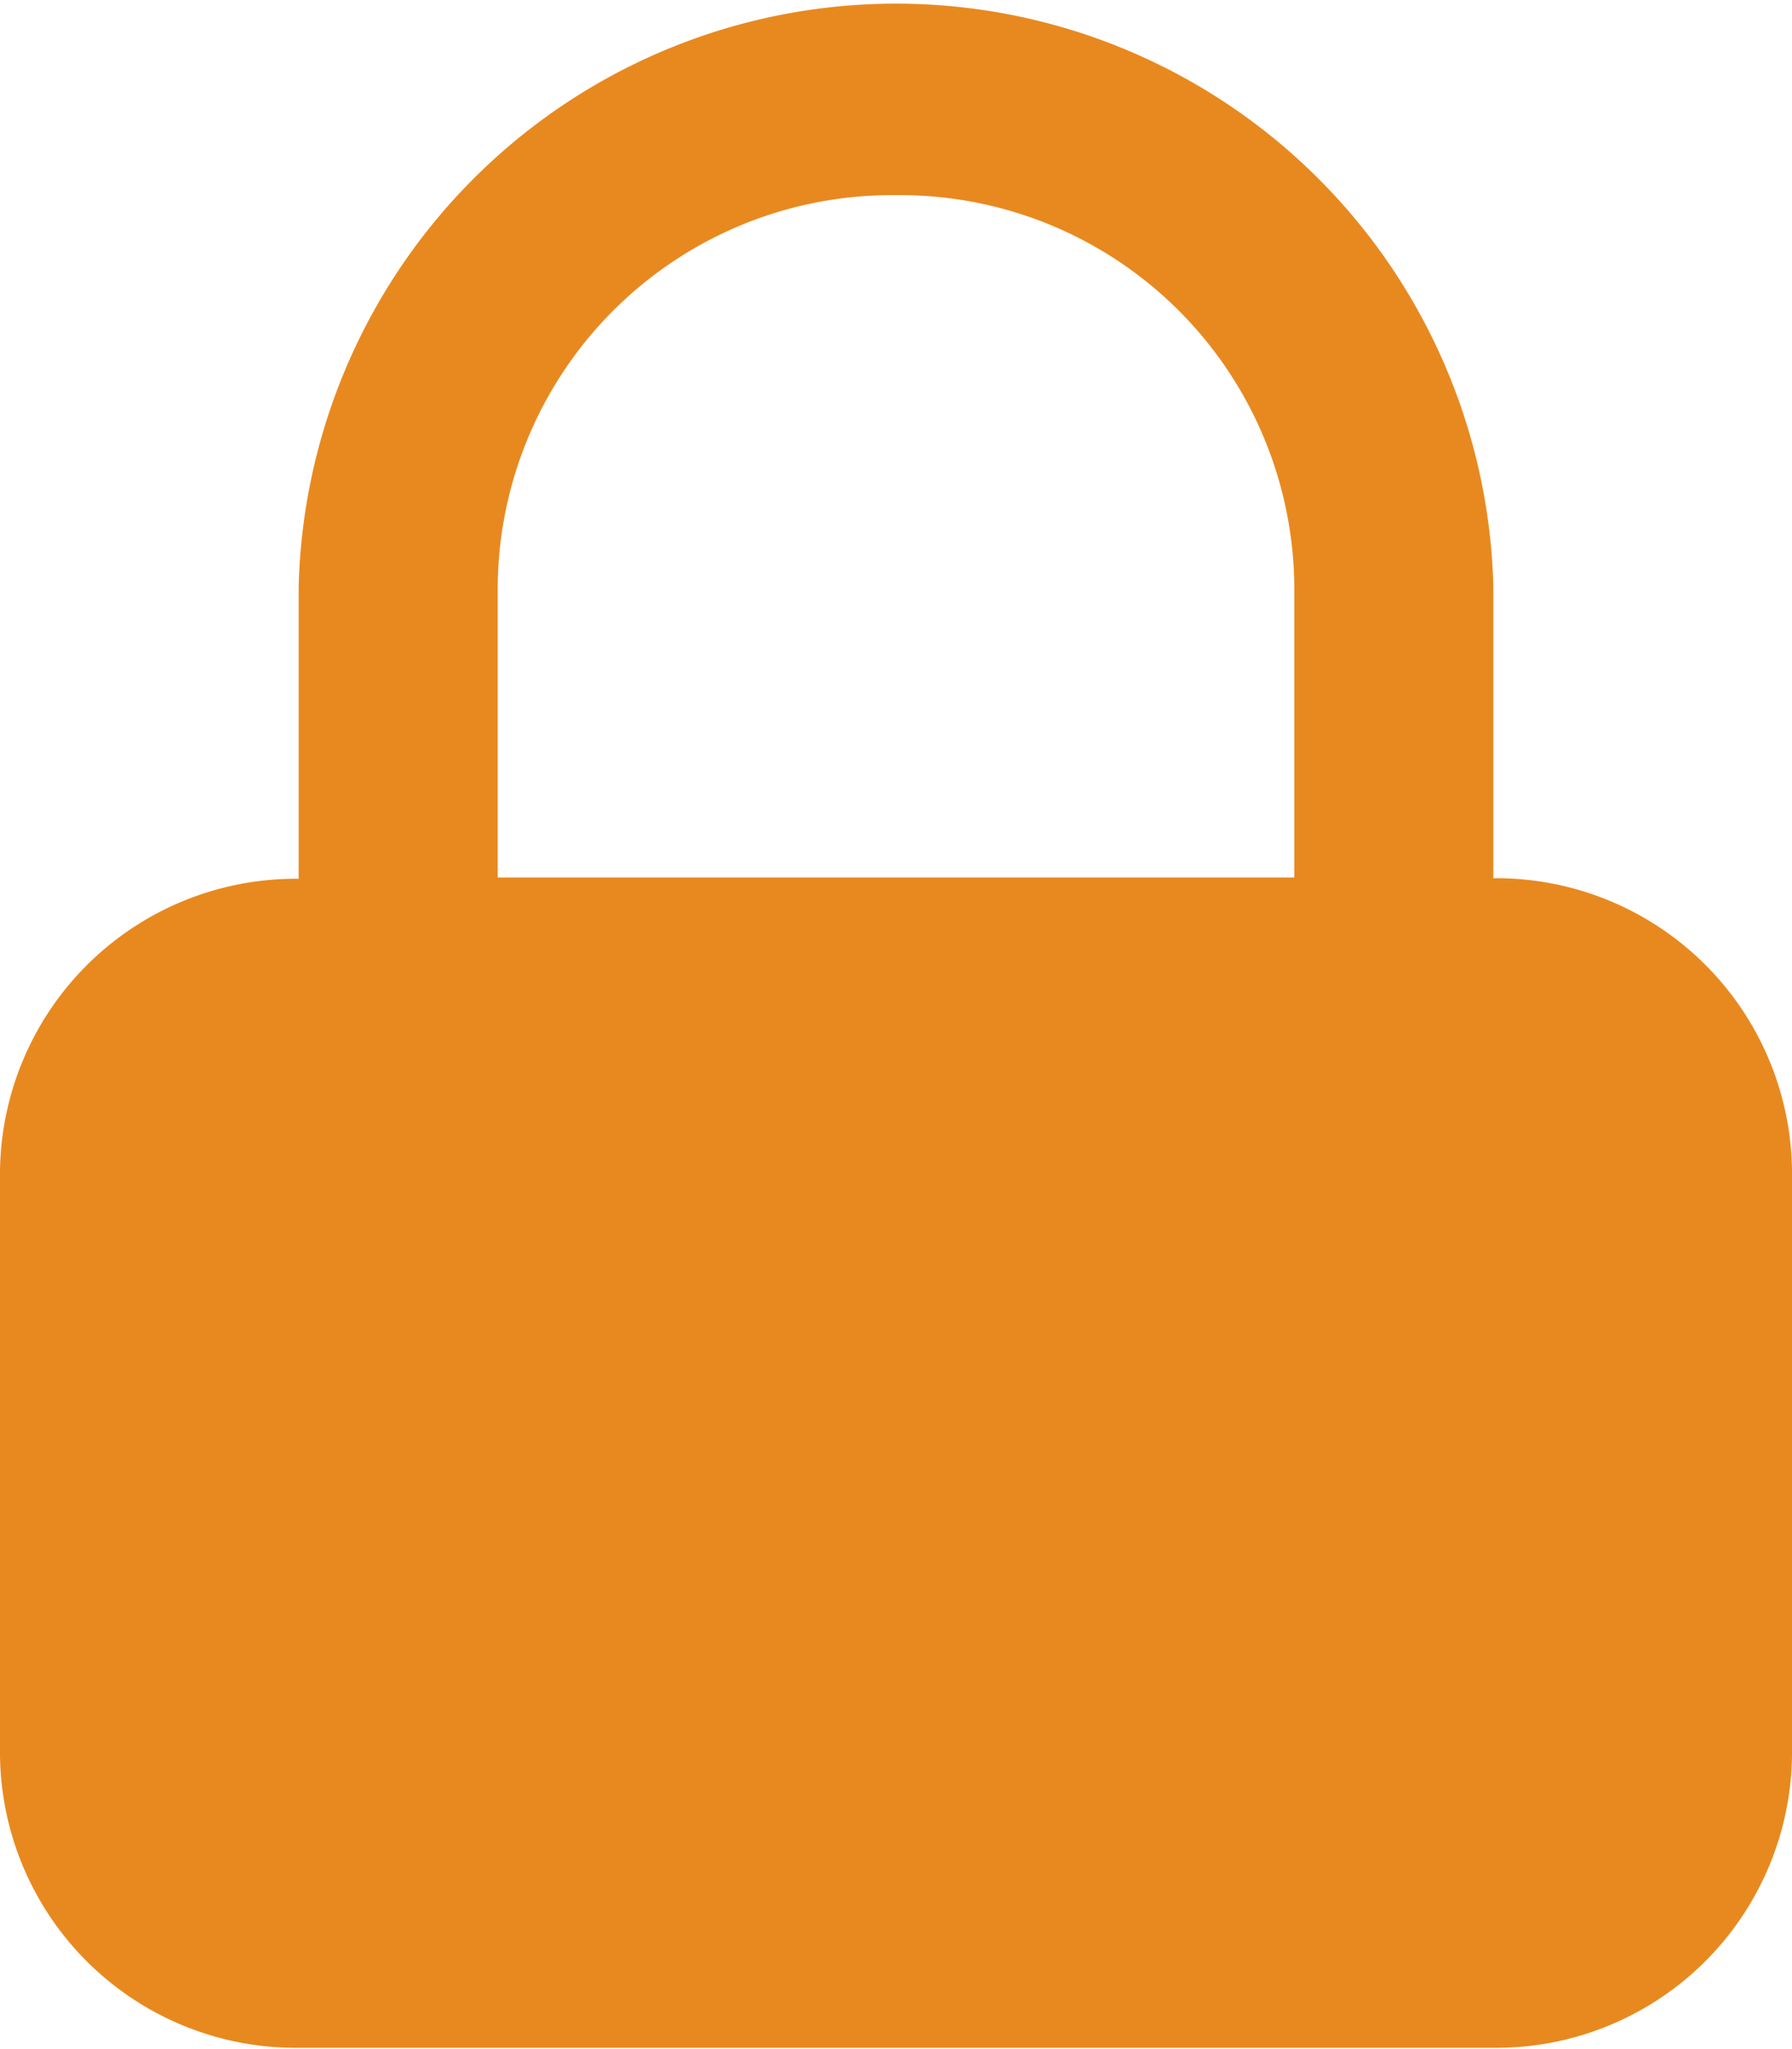 <svg xmlns="http://www.w3.org/2000/svg" width="9.822" height="11.225" viewBox="0 0 9.822 11.225"><defs><style>.a,.b{fill:#e8891f;}.a{fill-rule:evenodd;}</style></defs><g transform="translate(0 0)"><path class="a" d="M12.685,7.061a1.621,1.621,0,0,1,1.637,1.6v3.207a1.621,1.621,0,0,1-1.637,1.6H6.137a1.621,1.621,0,0,1-1.637-1.6V8.664a1.621,1.621,0,0,1,1.637-1.6v-1.6a3.275,3.275,0,0,1,6.548,0ZM9.411,3.319a2.161,2.161,0,0,1,2.183,2.138v1.6H7.228v-1.6A2.161,2.161,0,0,1,9.411,3.319ZM12.685,8.13H6.137a.54.54,0,0,0-.546.535v3.207a.54.54,0,0,0,.546.535h6.548a.54.54,0,0,0,.546-.535V8.664A.54.54,0,0,0,12.685,8.13Z" transform="translate(-4.5 -2.25)"/></g><rect class="b" width="8.498" height="4.897" transform="translate(0.662 5.735)"/></svg>